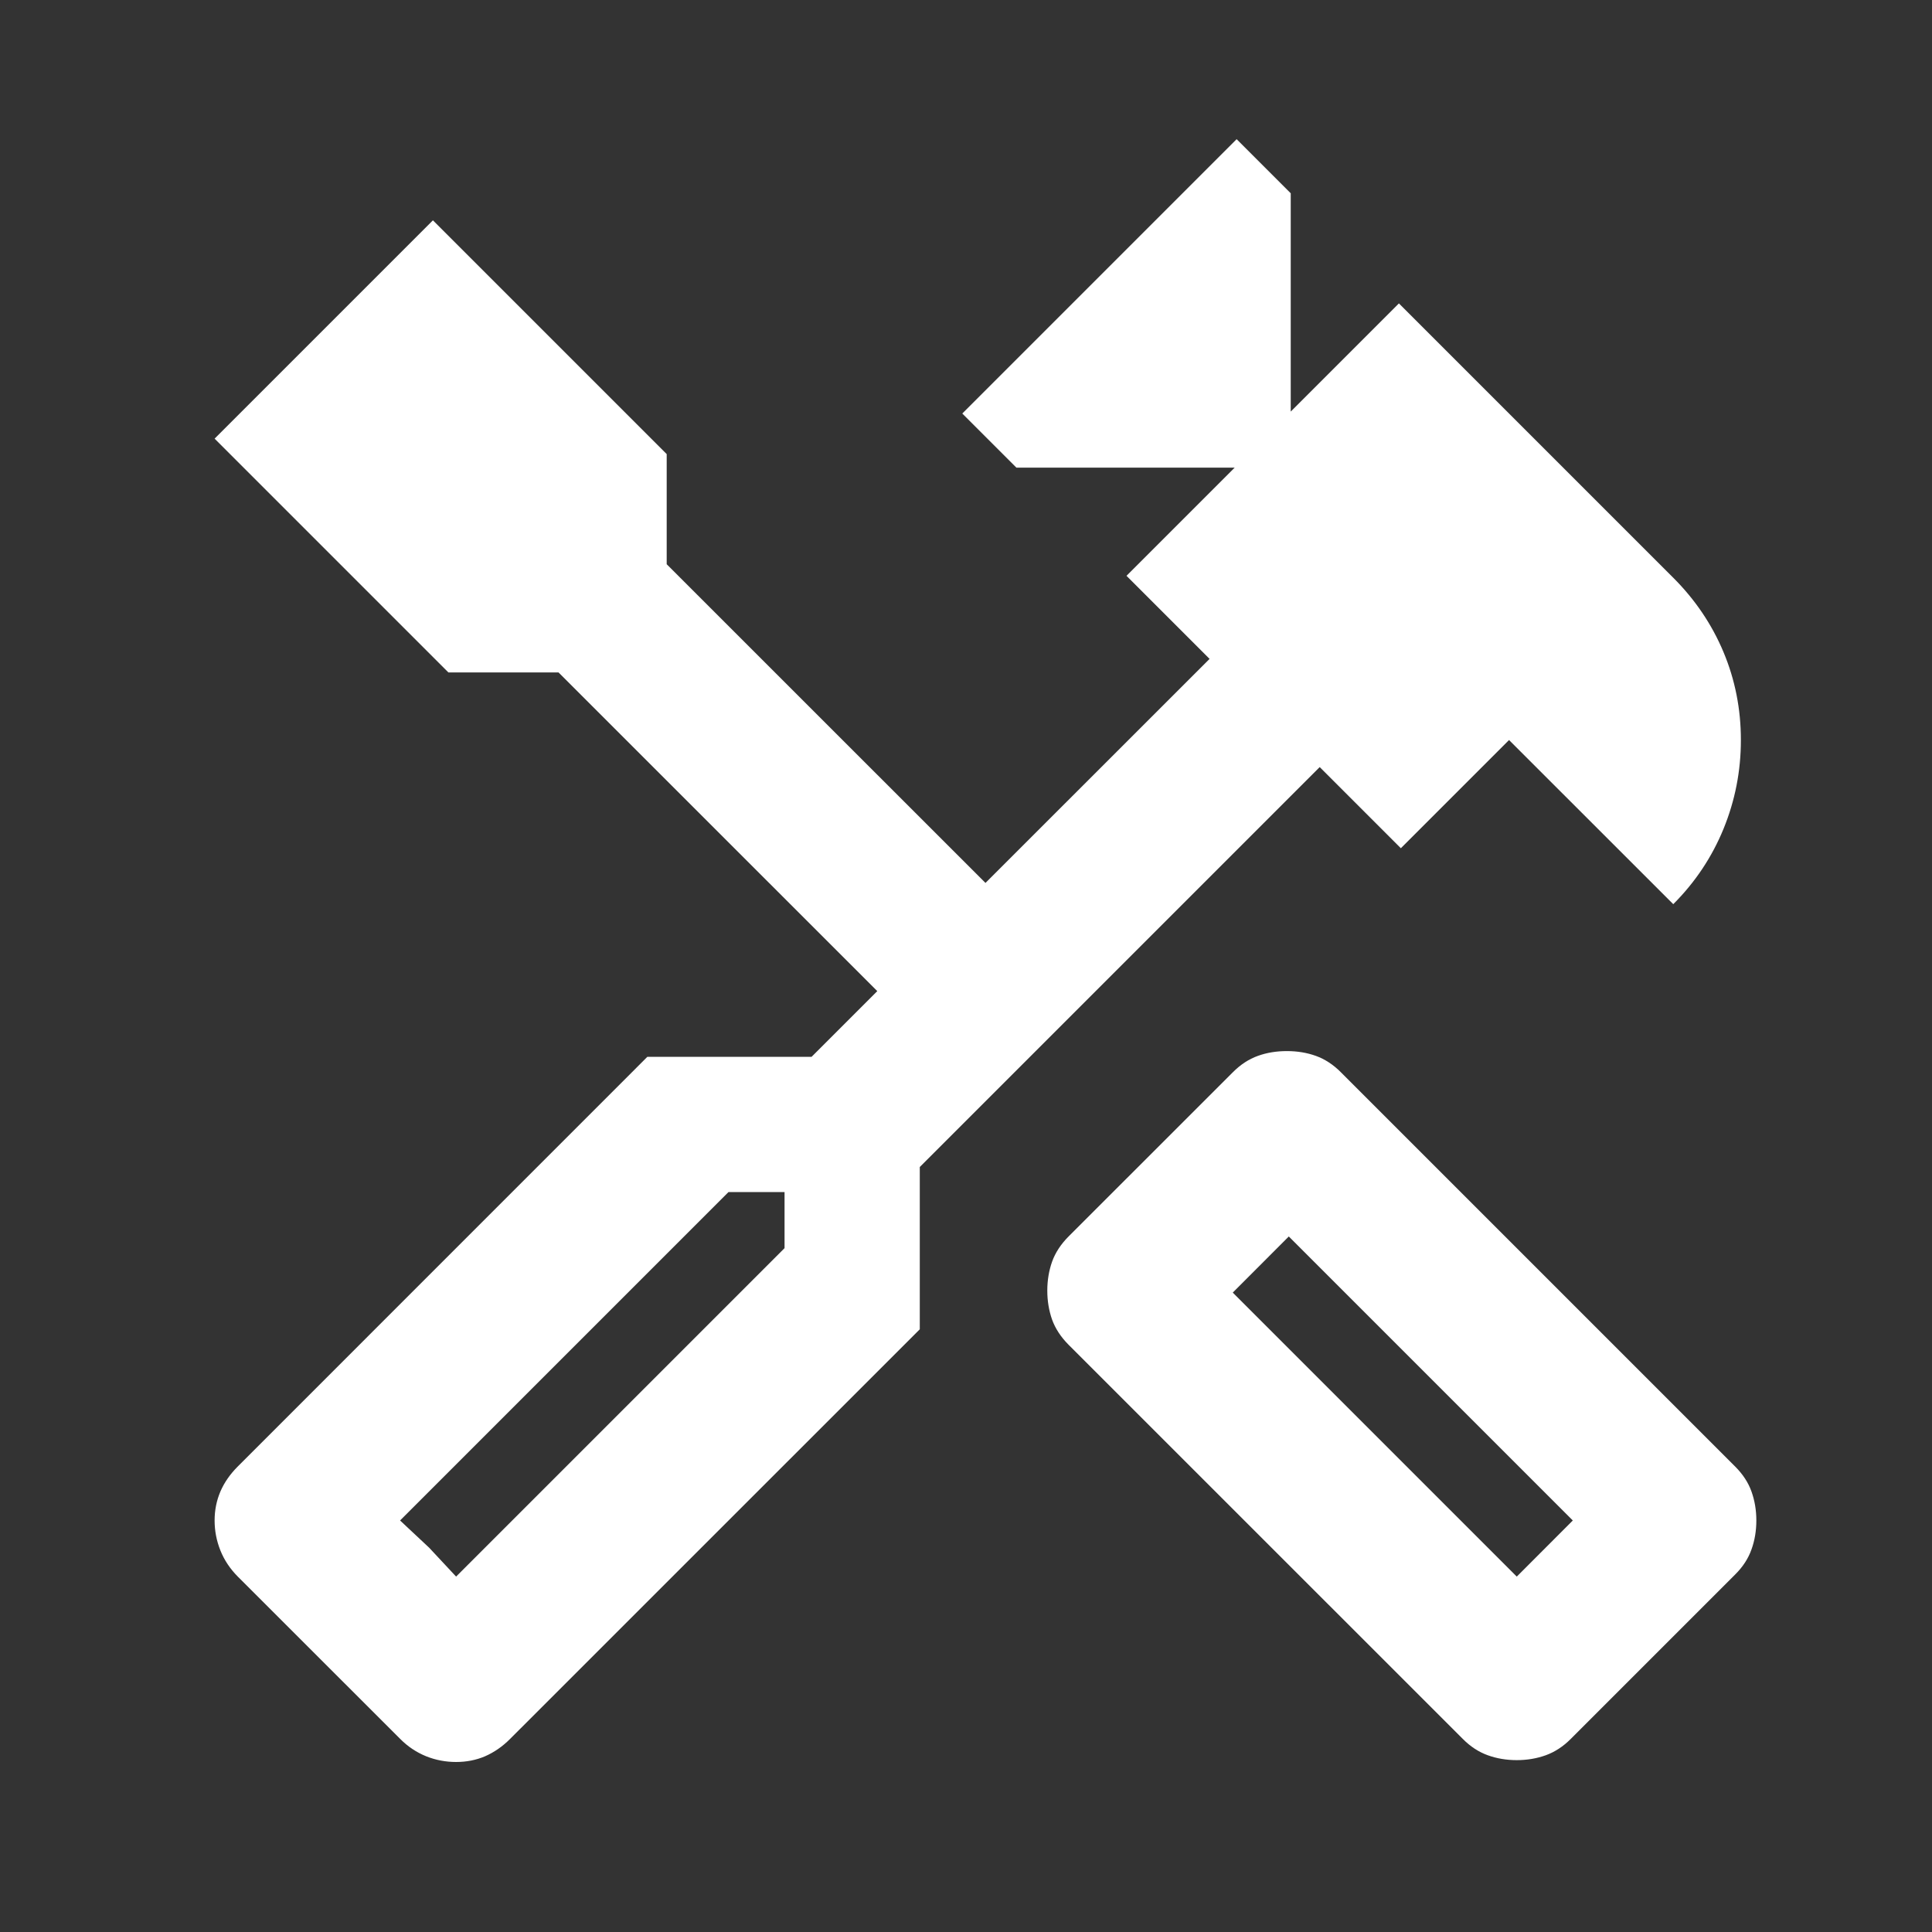 <svg width="25" height="25" viewBox="0 0 25 25" fill="none" xmlns="http://www.w3.org/2000/svg">
<rect x="0" y="0" width="25" height="25" fill="#333333" stroke="none"/>
<g id="handyman_FILL0_wght400_GRAD0_opsz24 1">
<path id="Vector" d="M19.627 22.776C19.493 22.776 19.368 22.755 19.252 22.713C19.135 22.671 19.027 22.601 18.927 22.5L13.827 17.401C13.727 17.3 13.656 17.192 13.614 17.076C13.573 16.959 13.552 16.834 13.552 16.701C13.552 16.567 13.573 16.442 13.614 16.326C13.656 16.209 13.727 16.101 13.827 16L15.952 13.876C16.052 13.775 16.16 13.705 16.277 13.663C16.393 13.621 16.518 13.601 16.652 13.601C16.785 13.601 16.91 13.621 17.027 13.663C17.143 13.705 17.252 13.775 17.352 13.876L22.452 18.976C22.552 19.076 22.623 19.184 22.664 19.3C22.706 19.417 22.727 19.542 22.727 19.675C22.727 19.809 22.706 19.934 22.664 20.05C22.623 20.167 22.552 20.276 22.452 20.375L20.327 22.5C20.227 22.601 20.118 22.671 20.002 22.713C19.885 22.755 19.76 22.776 19.627 22.776ZM19.627 20.401L20.352 19.675L16.677 16L15.952 16.726L19.627 20.401ZM5.902 22.8C5.768 22.8 5.639 22.776 5.514 22.726C5.389 22.675 5.277 22.601 5.177 22.5L3.077 20.401C2.977 20.3 2.902 20.188 2.852 20.063C2.802 19.938 2.777 19.809 2.777 19.675C2.777 19.542 2.802 19.417 2.852 19.3C2.902 19.184 2.977 19.076 3.077 18.976L8.377 13.675H10.502L11.352 12.825L7.227 8.701H5.802L2.777 5.676L5.602 2.851L8.627 5.876V7.301L12.752 11.425L15.652 8.526L14.577 7.451L15.977 6.051H13.152L12.452 5.351L16.002 1.801L16.702 2.501V5.326L18.102 3.926L21.652 7.476C21.935 7.759 22.152 8.08 22.302 8.438C22.452 8.796 22.527 9.176 22.527 9.576C22.527 9.976 22.452 10.359 22.302 10.726C22.152 11.092 21.935 11.417 21.652 11.7L19.527 9.576L18.127 10.976L17.077 9.926L11.902 15.101V17.201L6.602 22.5C6.502 22.601 6.393 22.675 6.277 22.726C6.16 22.776 6.035 22.8 5.902 22.8ZM5.902 20.401L10.152 16.151V15.425H9.427L5.177 19.675L5.902 20.401ZM5.902 20.401L5.177 19.675L5.552 20.026L5.902 20.401Z" fill="white"/>
</g>
</svg>
